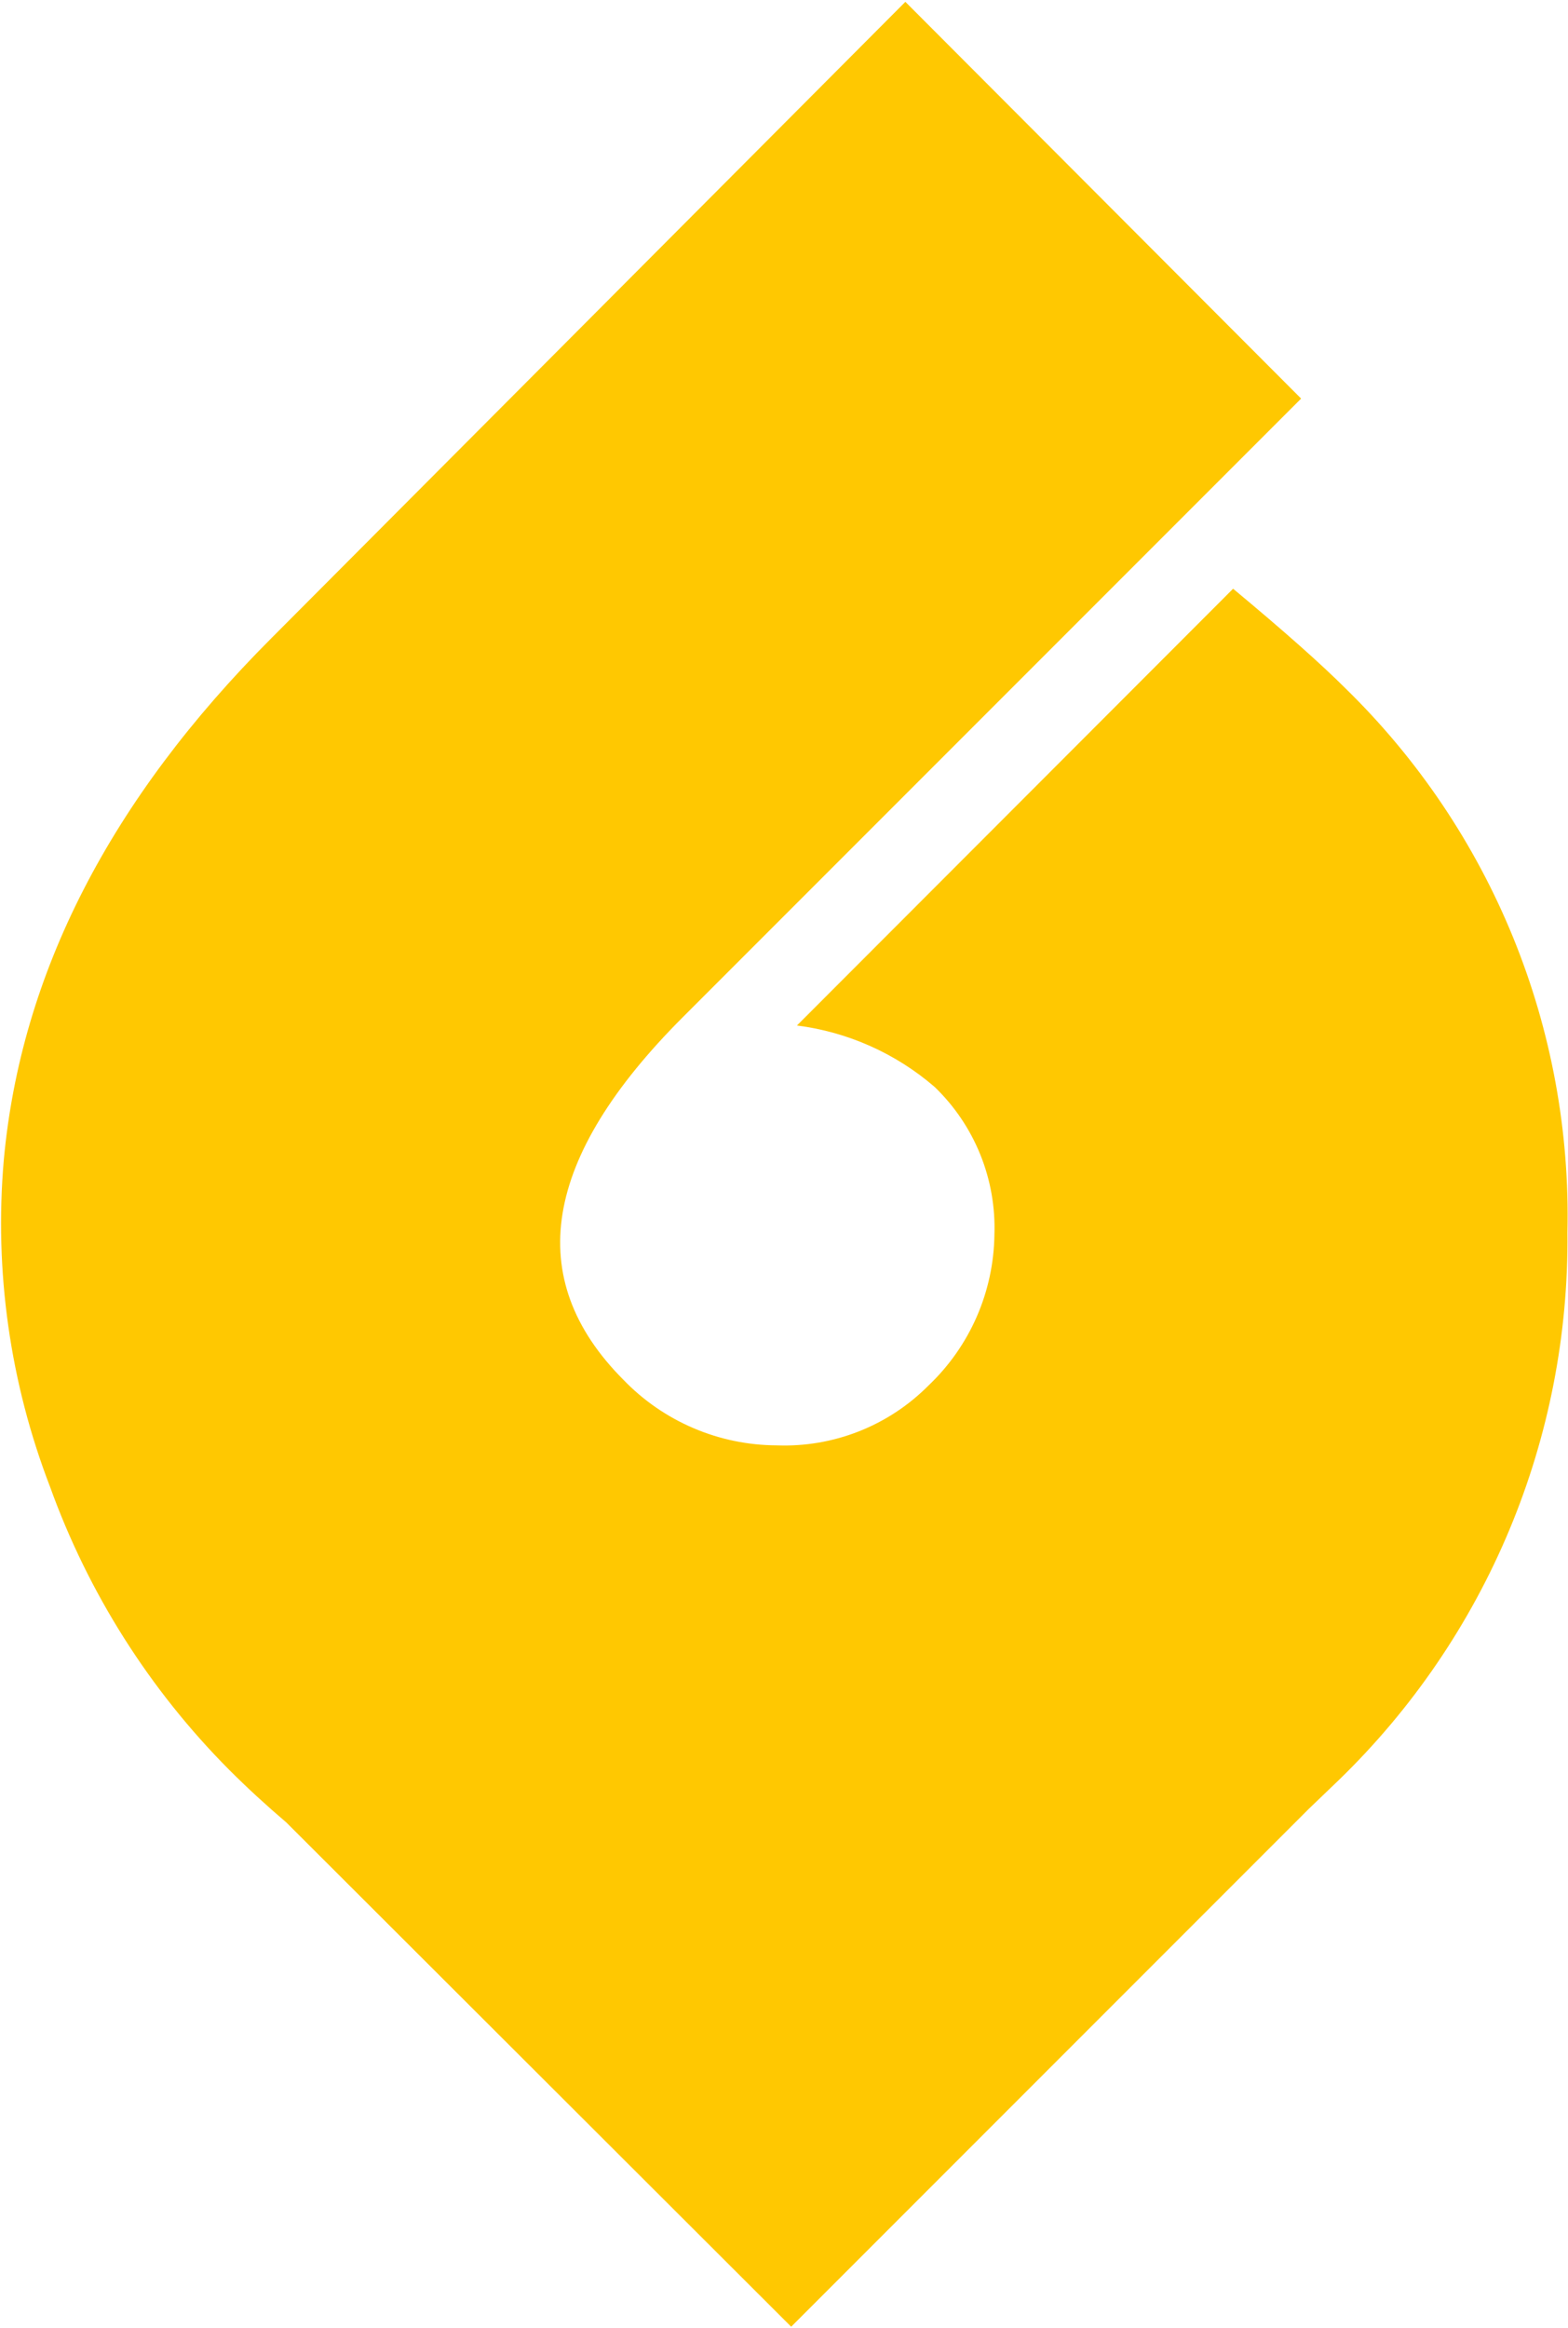 <svg xmlns="http://www.w3.org/2000/svg" width="502" height="745" viewBox="0 0 502 745" fill="none"><path d="M501.816 394.416C502.565 362.079 496.647 329.935 484.431 299.985C472.215 270.035 453.963 242.922 430.811 220.334C423.156 212.679 411.146 201.989 394.78 188.395L255.145 328.162C271.452 330.245 286.784 337.084 299.227 347.827C305.555 353.918 310.529 361.273 313.826 369.414C317.123 377.555 318.669 386.298 318.364 395.076C318.253 404.131 316.327 413.071 312.7 421.368C309.073 429.665 303.818 437.15 297.247 443.381C290.916 449.757 283.331 454.751 274.97 458.045C266.61 461.339 257.657 462.862 248.678 462.518C239.507 462.485 230.435 460.611 222.001 457.006C213.567 453.401 205.944 448.14 199.582 441.533C167.291 409.154 173.626 370.484 218.587 325.522L416.557 127.552L289.856 0.587L87.003 204.101C35.266 255.837 6.671 311.533 1.216 371.188C-1.865 406.701 3.19 442.449 15.997 475.716C28.268 509.777 47.866 540.729 73.409 566.386C79.348 572.325 85.419 577.868 91.622 583.148L253.298 744.559L418.933 578.924L428.699 569.554C452.125 546.844 470.686 519.607 483.256 489.499C495.825 459.391 502.14 427.041 501.816 394.416Z" fill="#FFC801"></path></svg>